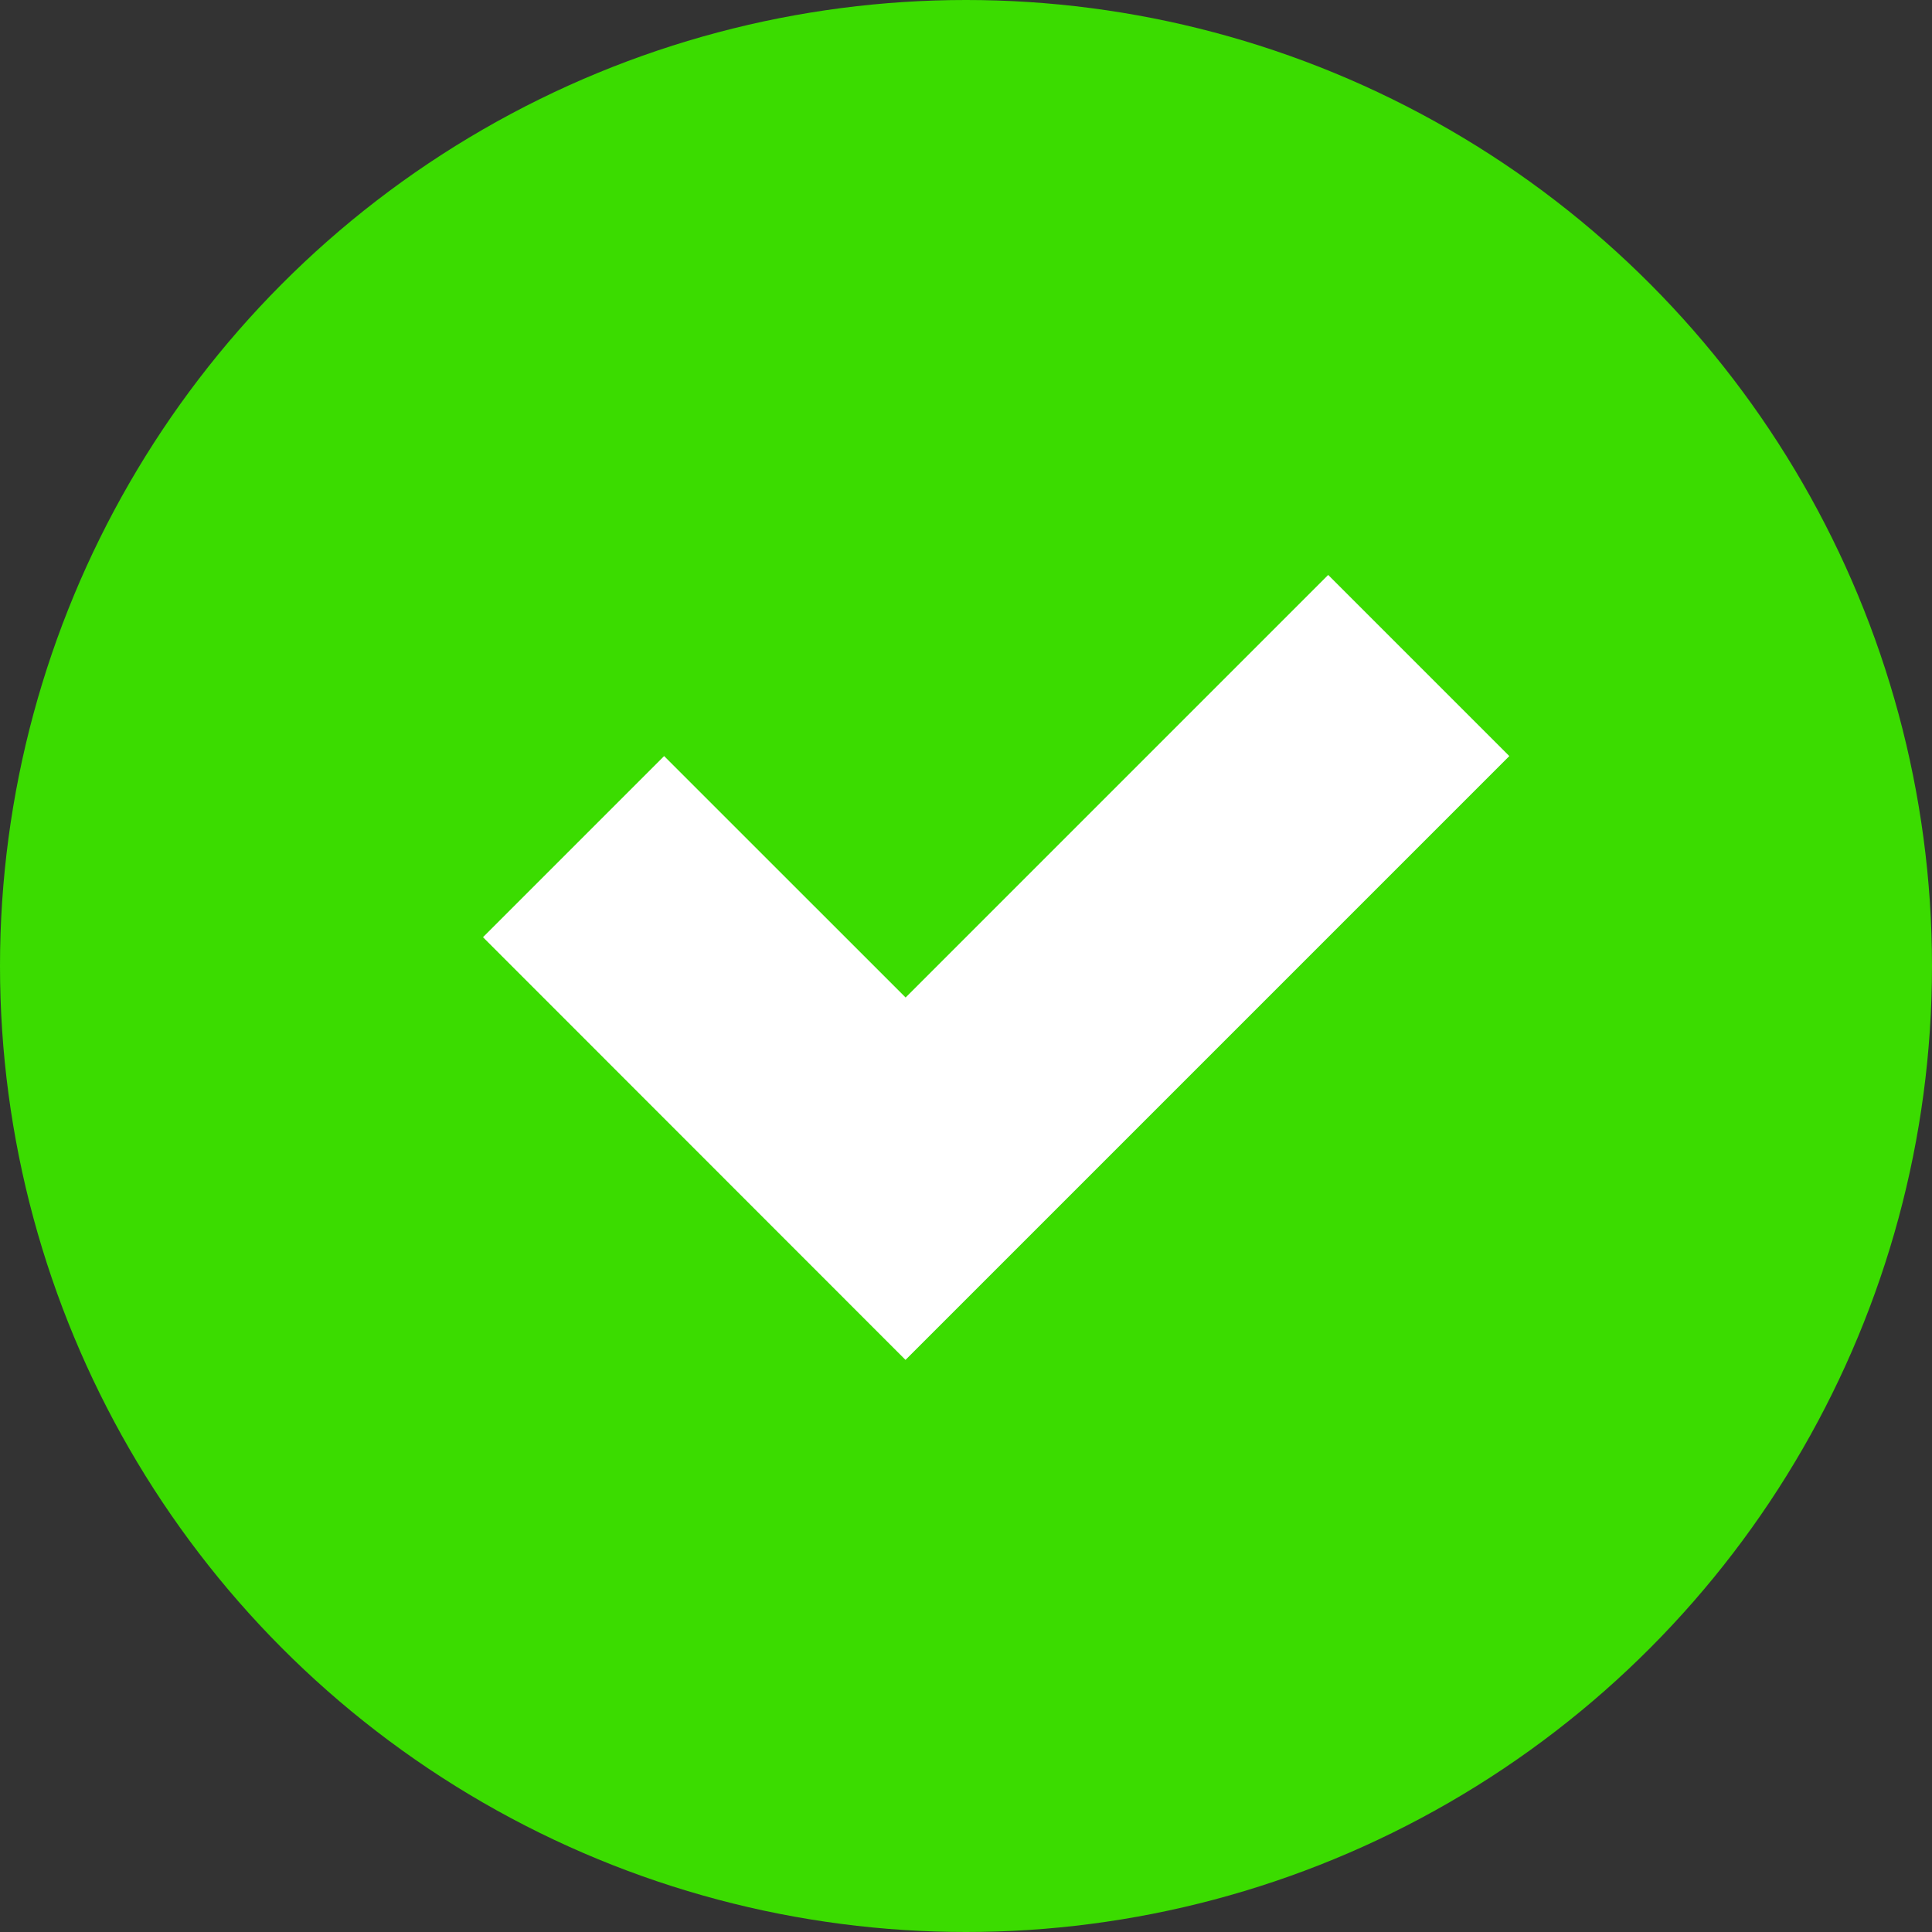 <svg width="32" height="32" viewBox="0 0 32 32" fill="none" xmlns="http://www.w3.org/2000/svg">
<rect x="0" y="0" width="32" height="32" fill="#333333" stroke="none"/>
<g clip-path="url(#clip0_7453_141)">
<circle cx="16" cy="16" r="16" fill="#3BDC00"/>
<path d="M24.999 12.523L21.999 9.523L15 16.522L11 12.523L8 15.523L14.998 22.524L24.999 12.523Z" fill="white"/>
</g>
<defs>
<clipPath id="clip0_7453_141">
<rect width="32" height="32" fill="white"/>
</clipPath>
</defs>
</svg>
